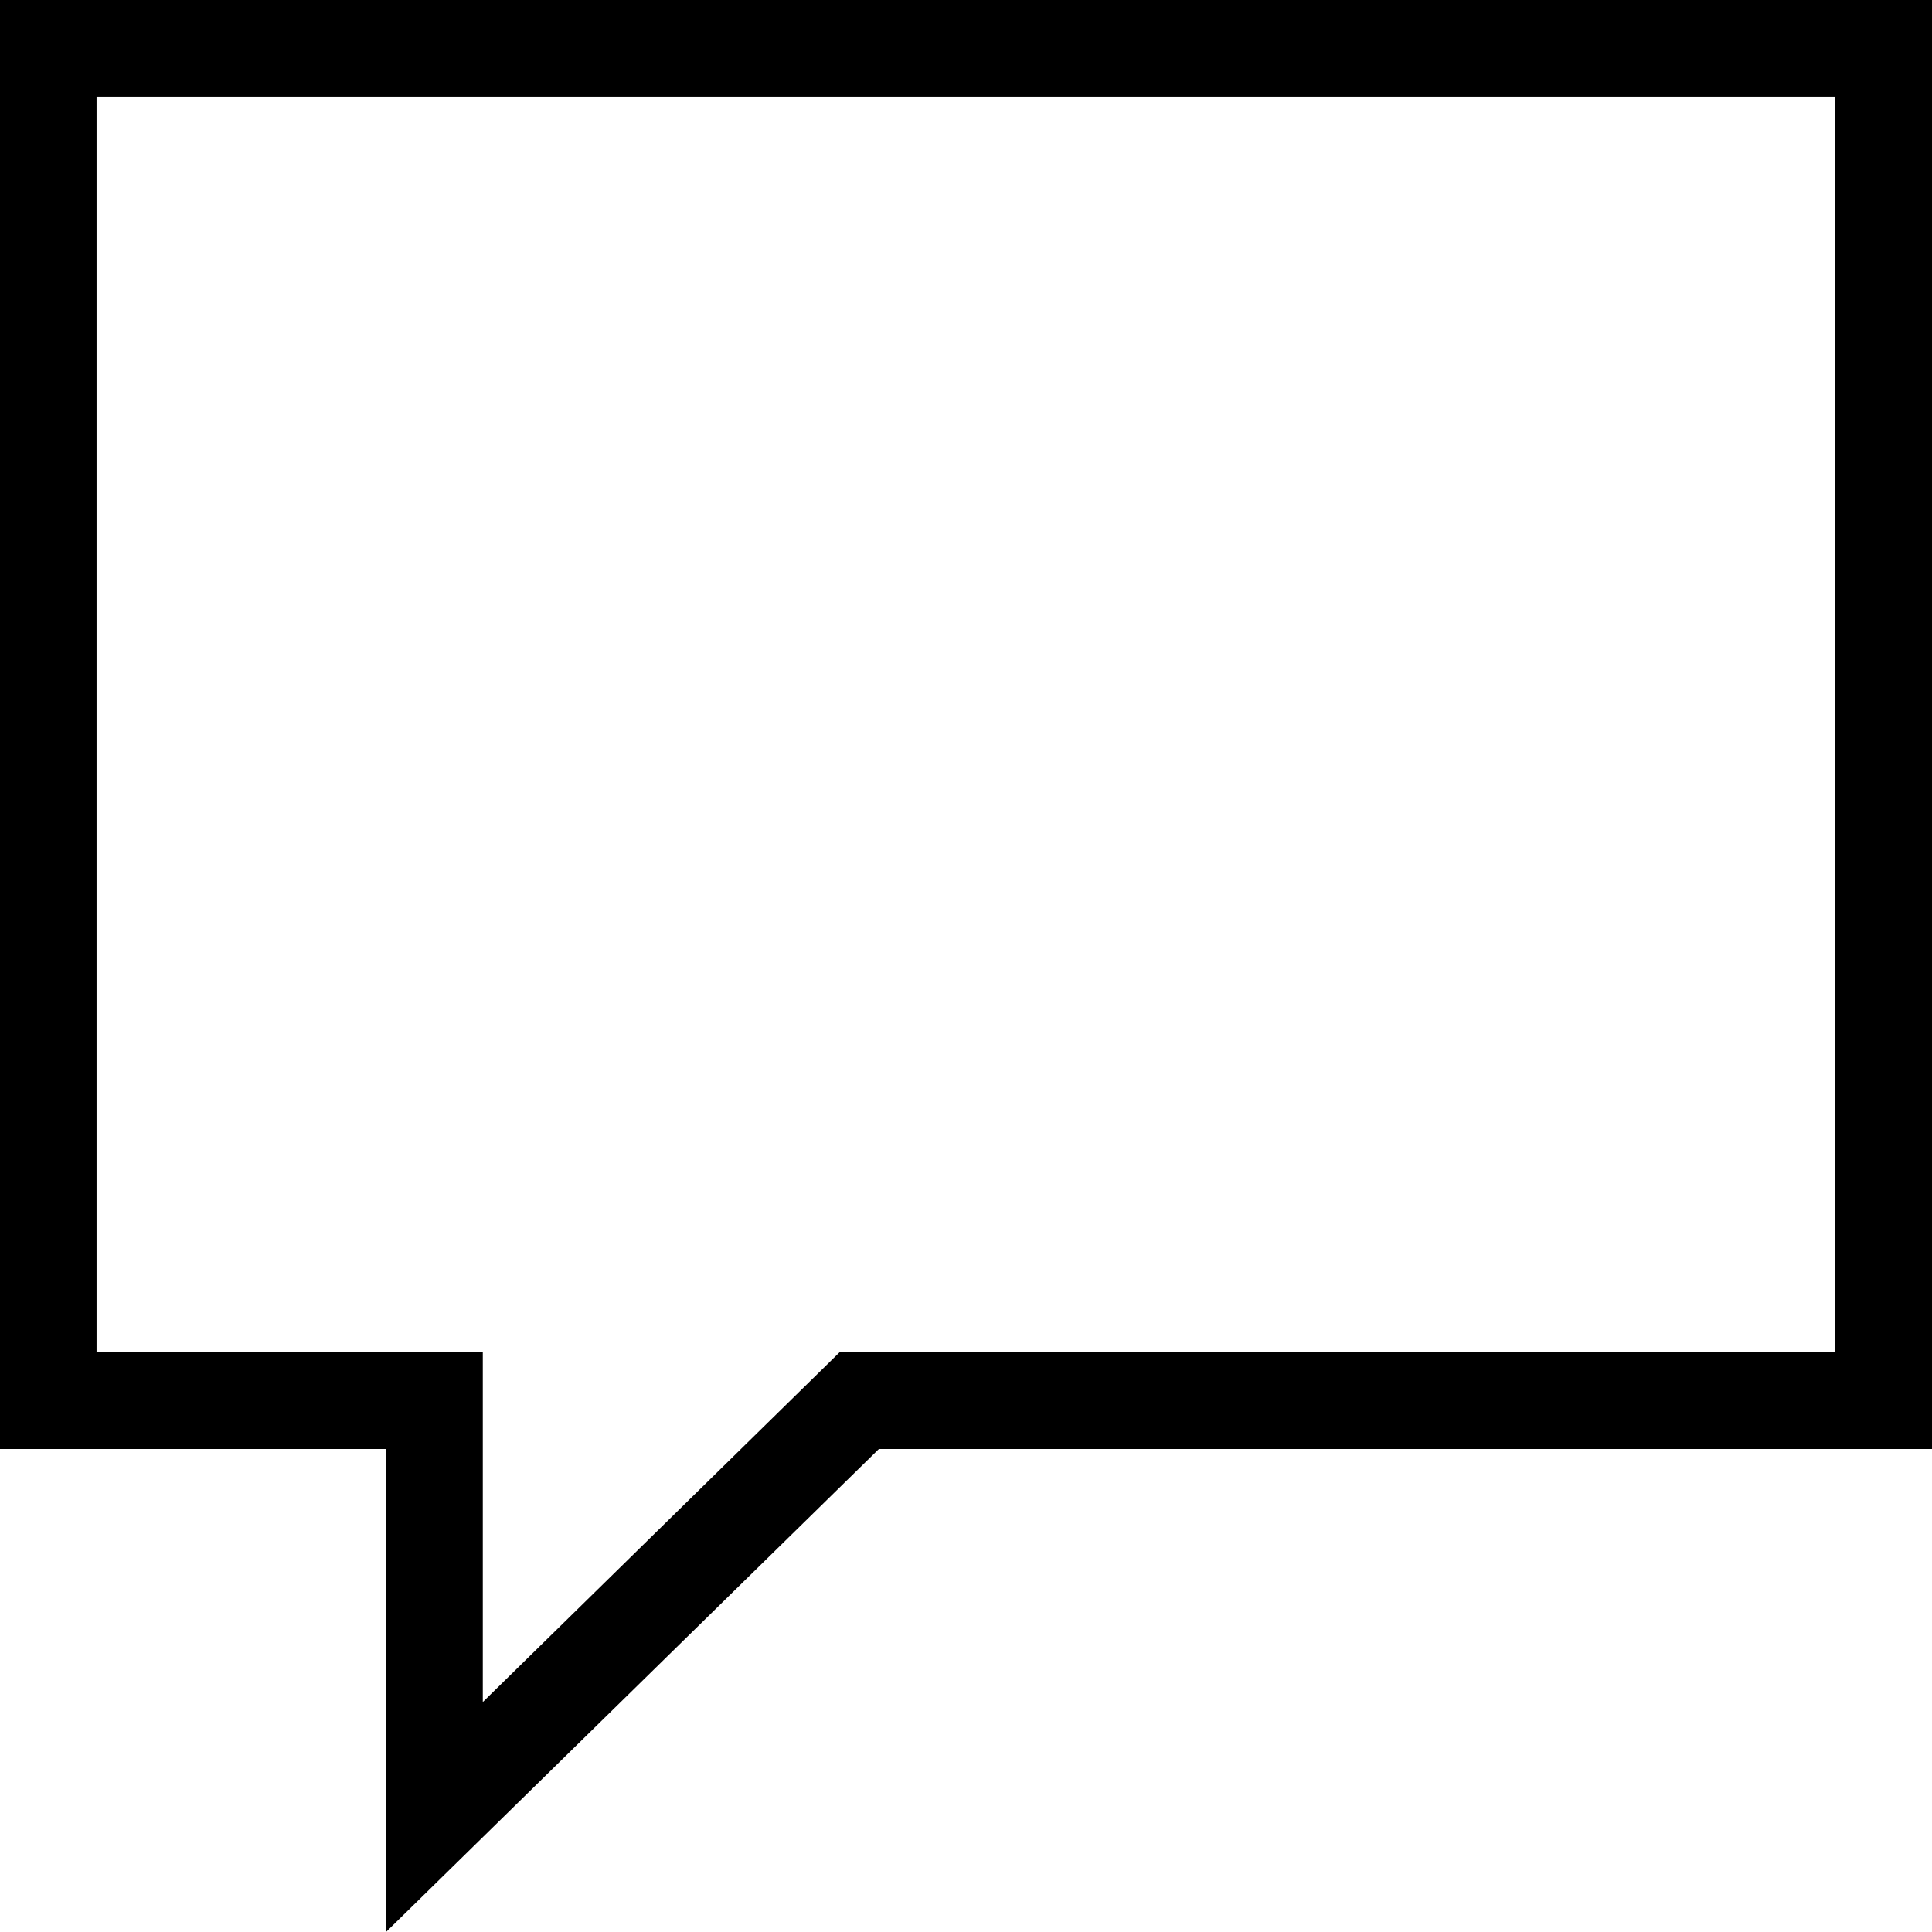 <svg xmlns="http://www.w3.org/2000/svg" viewBox="0 0 300.13 300.13"><g id="Layer_2" data-name="Layer 2"><g id="Layer_1-2" data-name="Layer 1"><path d="M285.12,15V210.09H130.41L75,264.41V210.09H15V15H285.12m15-15H0V225.1H60v75l76.53-75H300.13V0Z"/></g></g></svg>